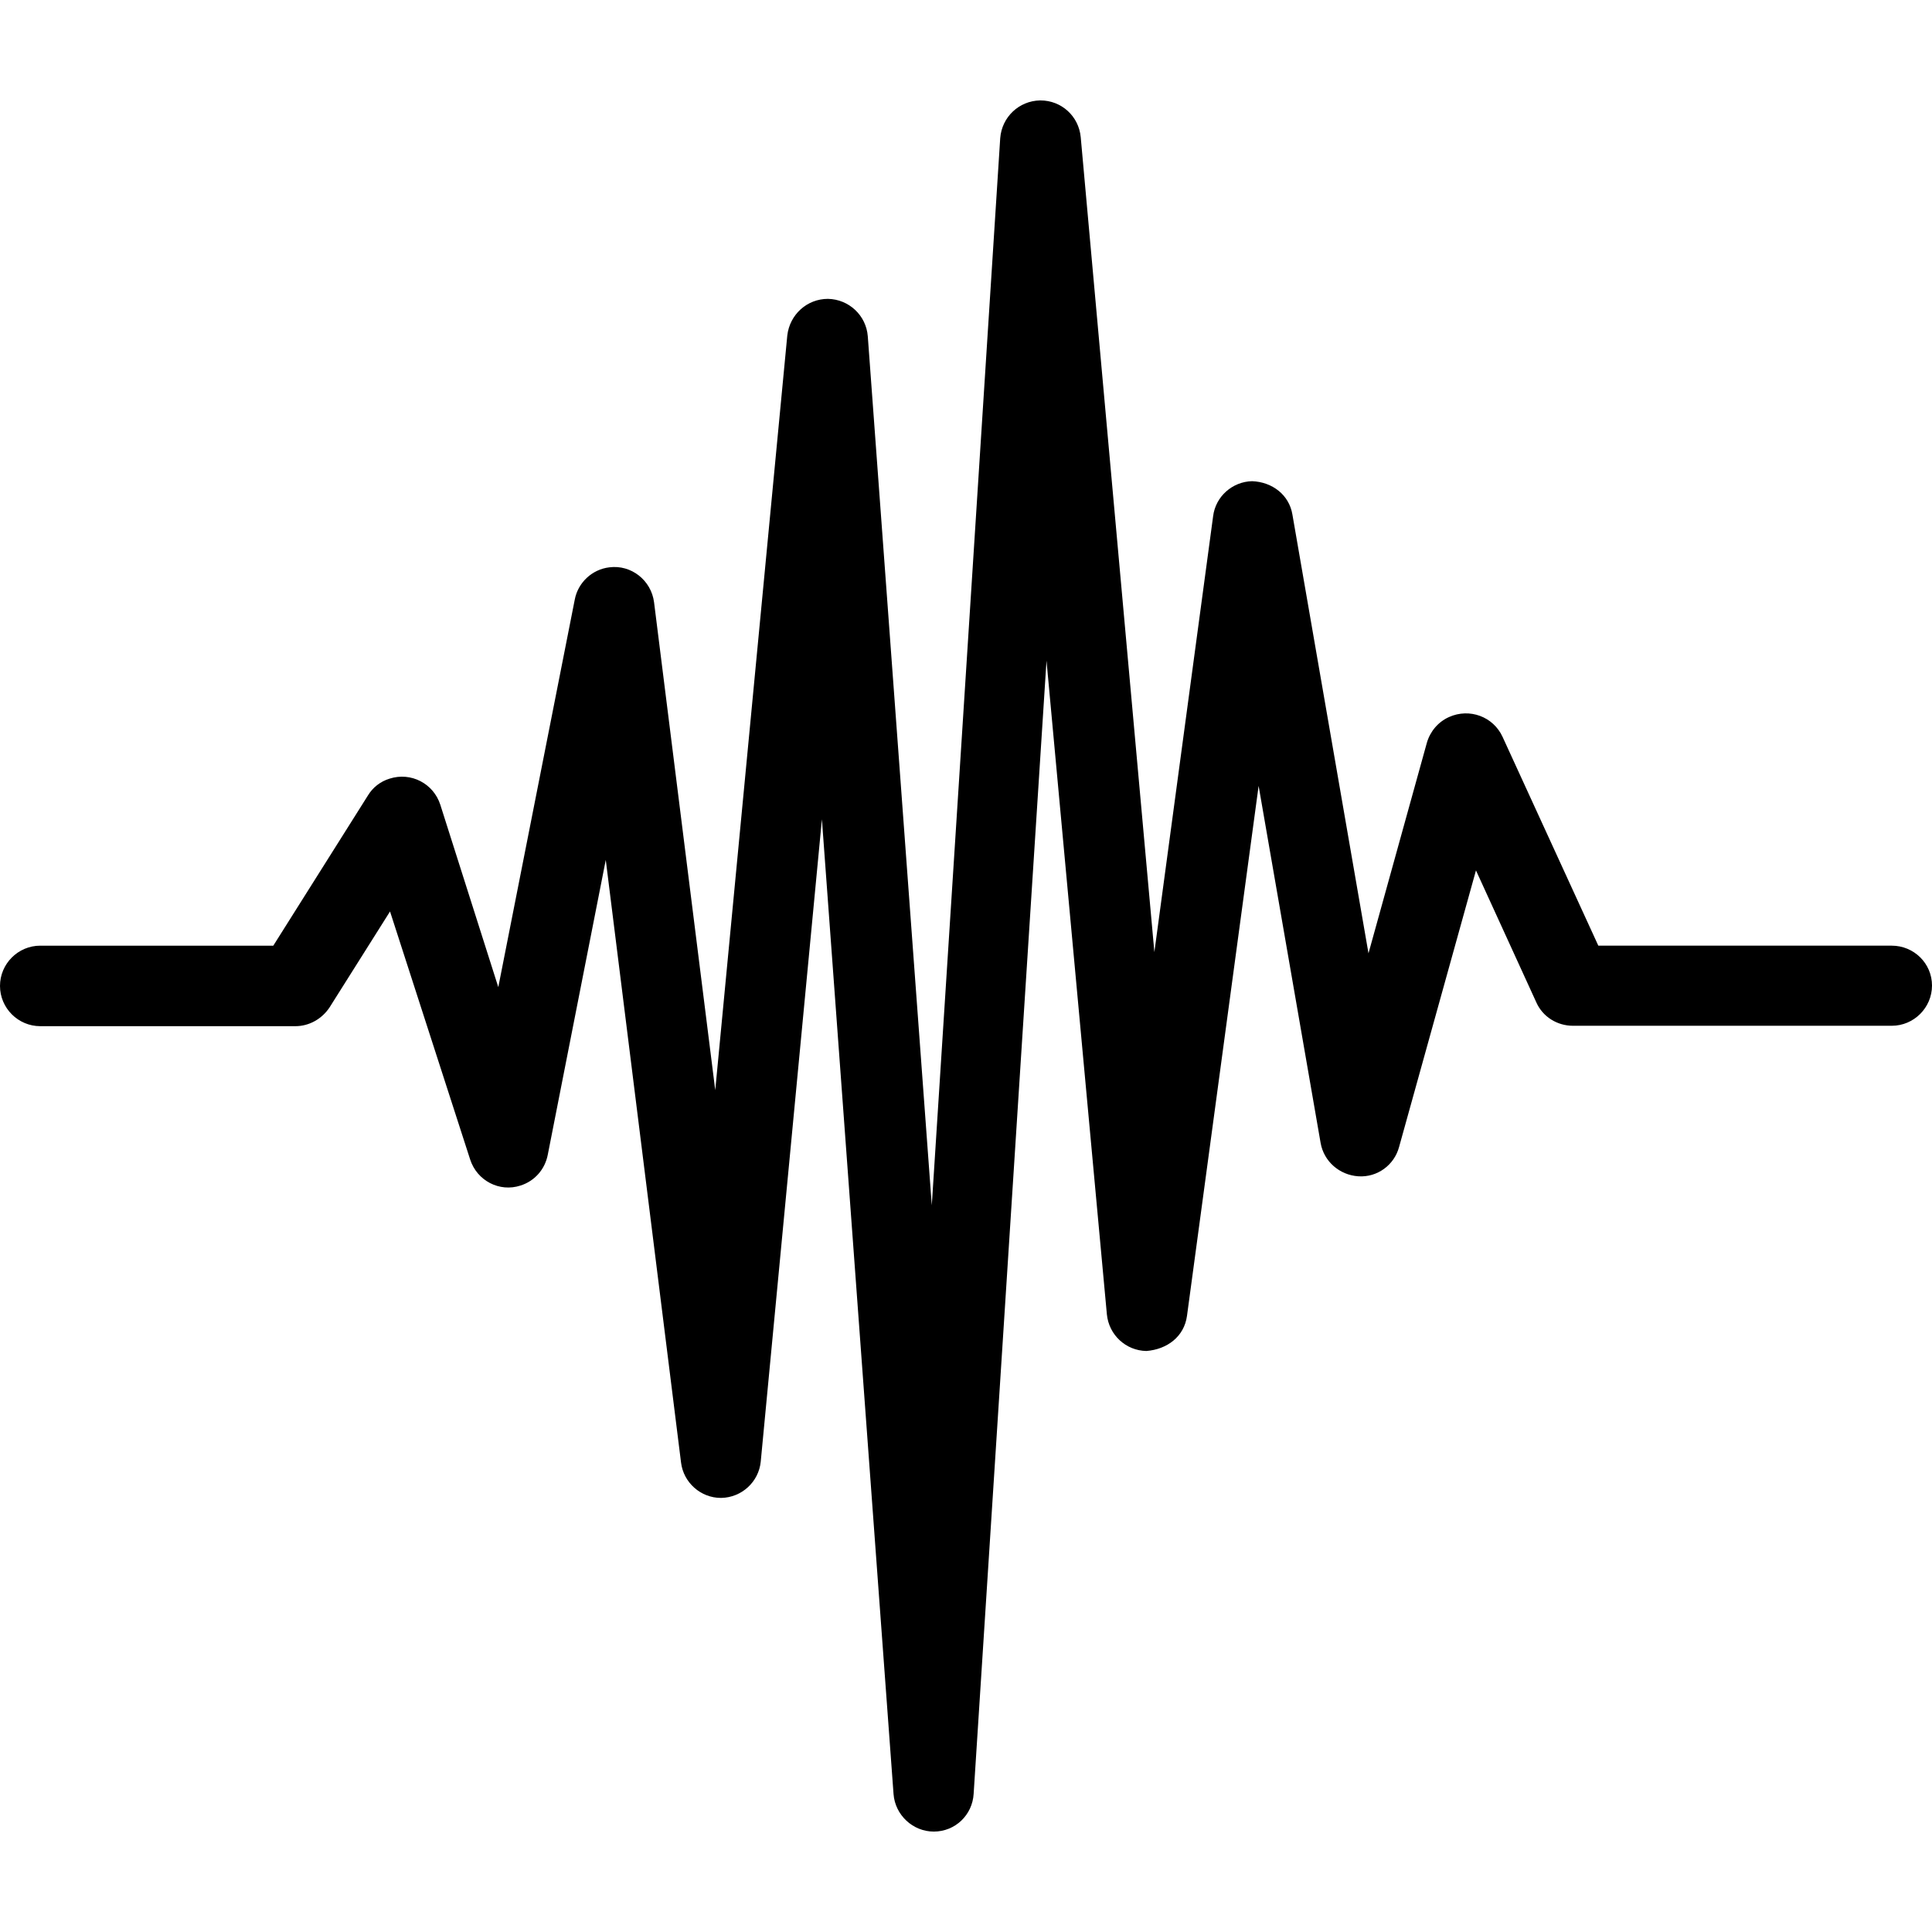 <?xml version="1.0" encoding="iso-8859-1"?>
<!-- Generator: Adobe Illustrator 19.0.0, SVG Export Plug-In . SVG Version: 6.00 Build 0)  -->
<svg version="1.1" id="Layer_1" xmlns="http://www.w3.org/2000/svg" xmlns:xlink="http://www.w3.org/1999/xlink" x="0px" y="0px"
	 viewBox="0 0 512 512" style="enable-background:new 0 0 512 512;" xml:space="preserve">
<g>
	<g>
		<path d="M501.333,250.613h-77.76l-25.387-55.36c-2.453-5.333-8.747-7.68-14.187-5.227c-2.88,1.28-5.013,3.84-5.867,6.827
			l-15.467,55.787l-20.16-116.267c-0.853-5.227-5.333-8.64-10.667-8.853c-5.227,0.107-9.707,4.053-10.347,9.28L305.92,252.32
			l-19.52-216c-0.533-5.547-5.12-9.707-10.667-9.707h-0.107c-5.547,0.107-10.133,4.373-10.56,10.027l-18.133,282.773L229.973,89.12
			c-0.427-5.547-5.013-9.813-10.56-9.92c-5.547,0-10.133,4.16-10.773,9.707l-19.093,200l-16.213-129.28
			c-0.747-5.867-6.08-10.027-11.84-9.28c-4.587,0.533-8.32,4.053-9.173,8.533L132.053,261.6l-15.36-48.32
			c-1.813-5.653-7.787-8.747-13.44-6.933c-2.453,0.747-4.48,2.347-5.76,4.48l-25.067,39.787h-61.76C4.8,250.613,0,255.413,0,261.28
			c0,5.867,4.8,10.667,10.667,10.667h67.627c3.627,0,7.04-1.92,9.067-5.013l16-25.387l21.227,65.707
			c1.813,5.653,7.787,8.747,13.333,6.933c3.733-1.173,6.507-4.267,7.253-8.213l15.36-78.08l19.947,159.68
			c0.64,5.333,5.227,9.387,10.56,9.387h0.107c5.44-0.107,9.92-4.267,10.453-9.6l16.213-170.24L236.8,475.467
			c0.427,5.547,5.12,9.92,10.667,9.92c5.653,0,10.24-4.373,10.56-10.027l19.307-300.267l16,173.227
			c0.533,5.44,5.013,9.6,10.453,9.707c5.547-0.427,10.027-3.84,10.773-9.28l18.987-140.48l16.427,94.613
			c0.853,4.907,5.013,8.533,10.027,8.853c5.013,0.32,9.493-2.987,10.773-7.787l20.373-73.28l16,34.987
			c1.707,3.84,5.547,6.187,9.707,6.187h84.48c5.867,0,10.667-4.8,10.667-10.667C512,255.307,507.2,250.613,501.333,250.613z"/>
	</g>
</g>
<g>
</g>
<g>
</g>
<g>
</g>
<g>
</g>
<g>
</g>
<g>
</g>
<g>
</g>
<g>
</g>
<g>
</g>
<g>
</g>
<g>
</g>
<g>
</g>
<g>
</g>
<g>
</g>
<g>
</g>
</svg>
